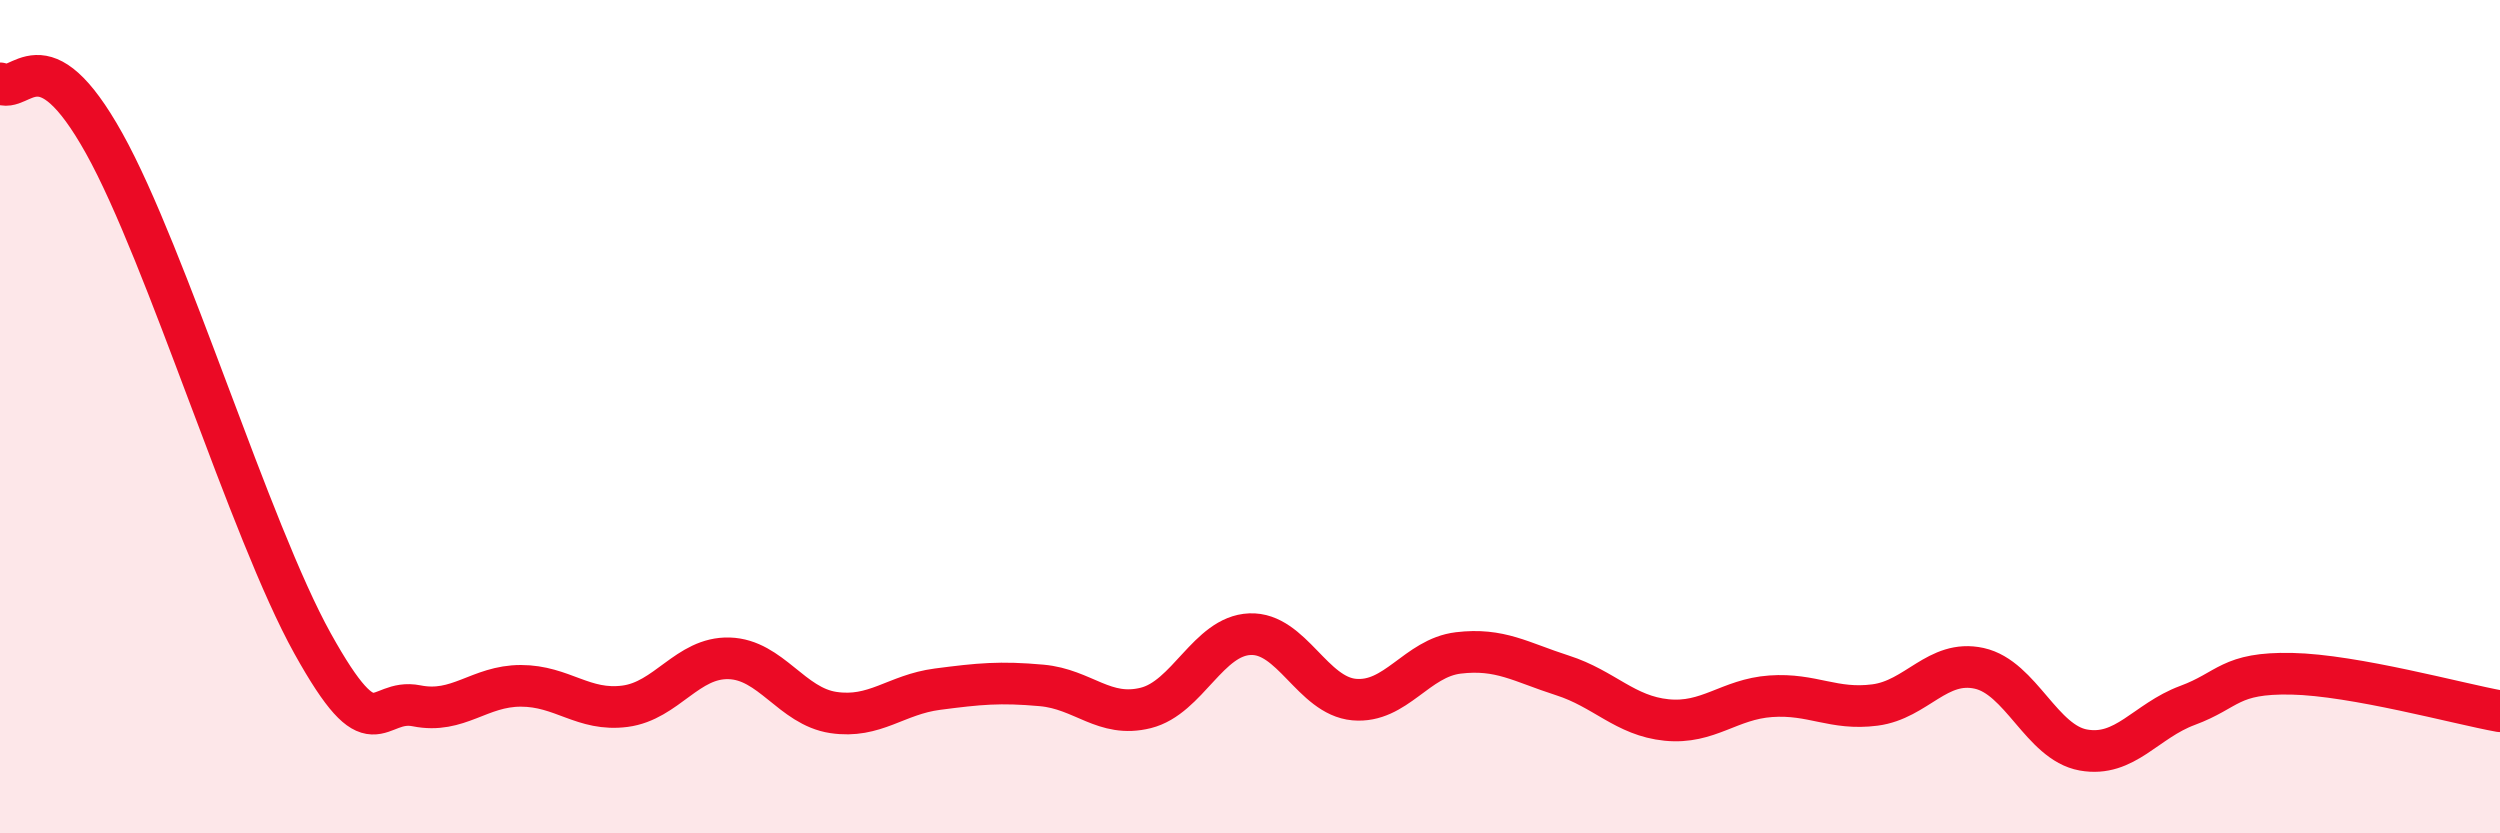 
    <svg width="60" height="20" viewBox="0 0 60 20" xmlns="http://www.w3.org/2000/svg">
      <path
        d="M 0,2 C 0.5,2.29 1,0.75 2.5,3.44 C 4,6.13 6,12.74 7.5,15.44 C 9,18.14 9,16.74 10,16.94 C 11,17.14 11.5,16.46 12.5,16.46 C 13.5,16.46 14,17.08 15,16.95 C 16,16.82 16.5,15.77 17.5,15.8 C 18.5,15.83 19,16.95 20,17.1 C 21,17.25 21.5,16.67 22.5,16.54 C 23.5,16.41 24,16.36 25,16.45 C 26,16.54 26.5,17.24 27.5,16.99 C 28.5,16.74 29,15.26 30,15.22 C 31,15.18 31.5,16.7 32.5,16.79 C 33.5,16.88 34,15.79 35,15.67 C 36,15.55 36.5,15.89 37.5,16.21 C 38.5,16.53 39,17.18 40,17.28 C 41,17.38 41.5,16.78 42.5,16.71 C 43.5,16.64 44,17.05 45,16.92 C 46,16.79 46.5,15.82 47.5,16.04 C 48.5,16.26 49,17.82 50,18 C 51,18.18 51.5,17.3 52.5,16.93 C 53.5,16.56 53.5,16.14 55,16.17 C 56.5,16.2 59,16.89 60,17.07L60 20L0 20Z"
        fill="#EB0A25"
        opacity="0.1"
        stroke-linecap="round"
        stroke-linejoin="round"
      />
      <path
        d="M 0,2 C 0.5,2.29 1,0.75 2.5,3.44 C 4,6.13 6,12.74 7.5,15.44 C 9,18.14 9,16.74 10,16.94 C 11,17.14 11.5,16.46 12.5,16.46 C 13.5,16.46 14,17.08 15,16.95 C 16,16.82 16.5,15.77 17.5,15.8 C 18.5,15.83 19,16.95 20,17.1 C 21,17.25 21.5,16.67 22.5,16.54 C 23.5,16.41 24,16.36 25,16.45 C 26,16.54 26.5,17.24 27.5,16.99 C 28.5,16.74 29,15.26 30,15.22 C 31,15.18 31.5,16.7 32.5,16.79 C 33.5,16.88 34,15.79 35,15.67 C 36,15.55 36.5,15.89 37.5,16.21 C 38.5,16.53 39,17.18 40,17.28 C 41,17.38 41.5,16.78 42.5,16.71 C 43.5,16.64 44,17.05 45,16.92 C 46,16.79 46.5,15.82 47.5,16.04 C 48.5,16.26 49,17.82 50,18 C 51,18.18 51.5,17.3 52.5,16.93 C 53.5,16.56 53.5,16.14 55,16.17 C 56.5,16.2 59,16.89 60,17.07"
        stroke="#EB0A25"
        stroke-width="1"
        fill="none"
        stroke-linecap="round"
        stroke-linejoin="round"
      />
    </svg>
  